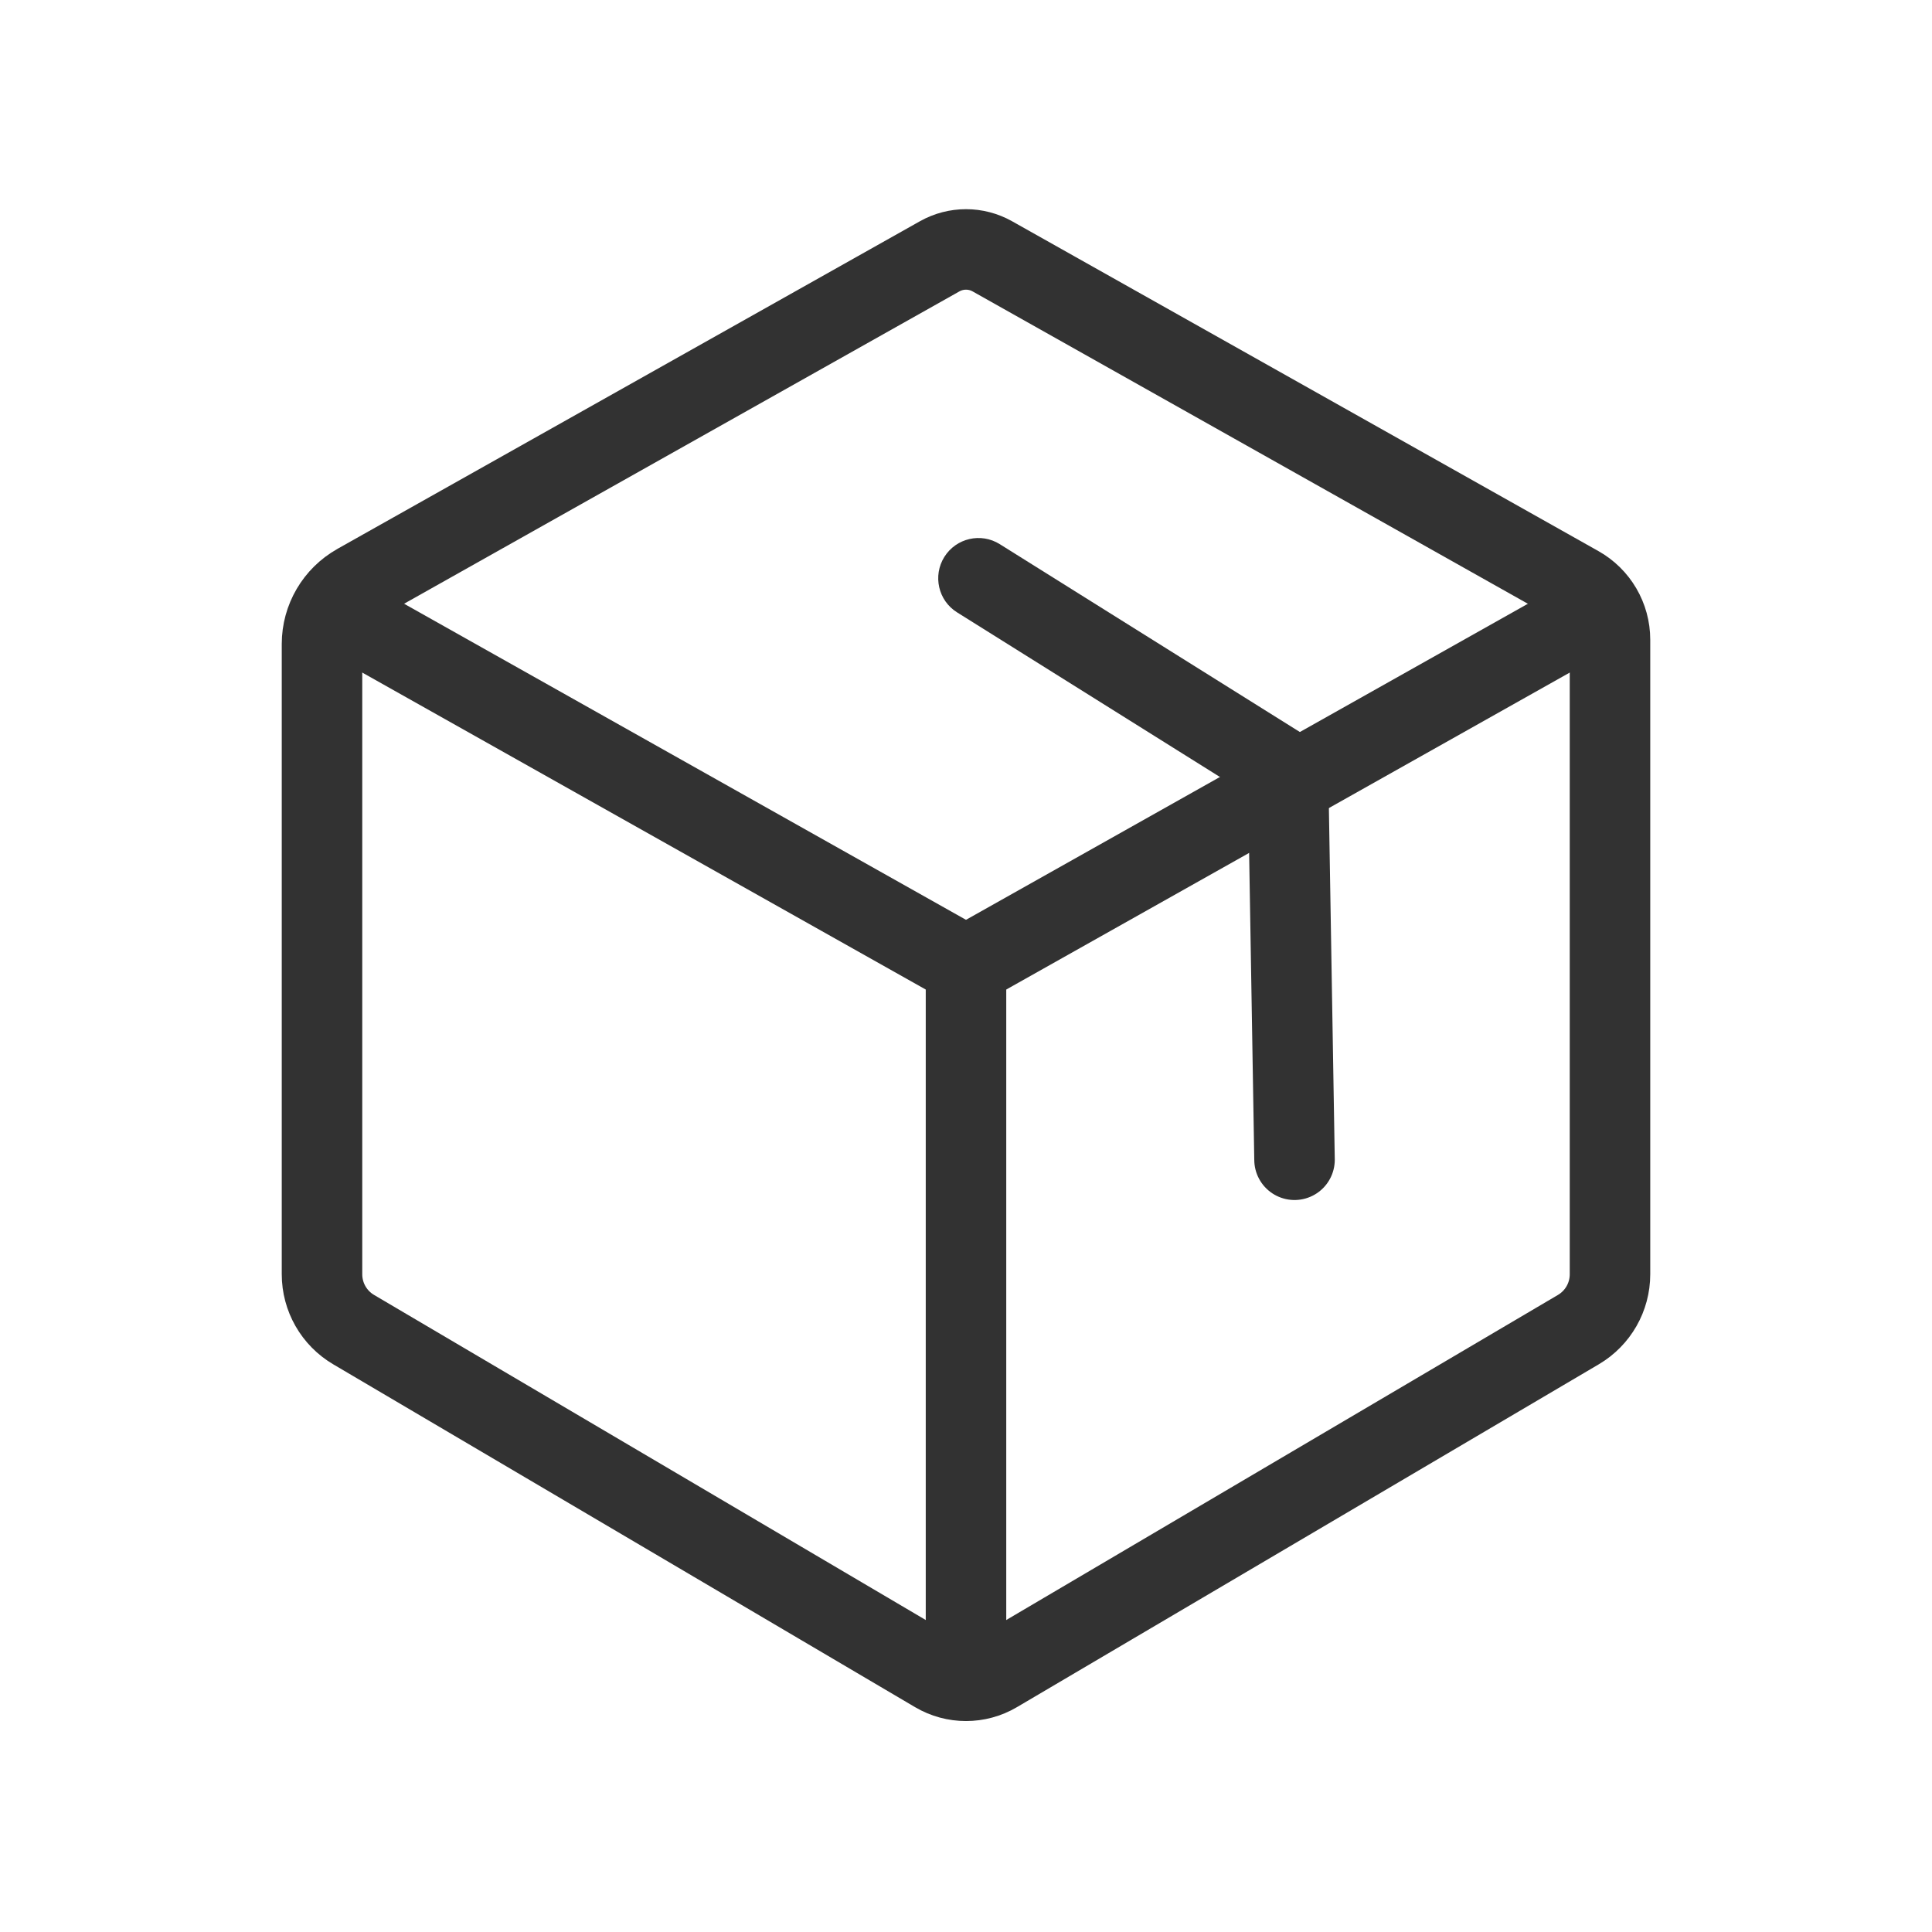 <svg width="24" height="24" viewBox="0 0 24 24" fill="none" xmlns="http://www.w3.org/2000/svg">
<path d="M4 15.829V15.75V8C4 7.691 4.167 7.406 4.436 7.255L4.451 7.246L11.618 3.215L11.673 3.184C11.876 3.07 12.124 3.07 12.327 3.184L19.61 7.281C19.851 7.416 20 7.671 20 7.947V8V15.75V15.829C20 16.112 19.851 16.373 19.607 16.517L12.379 20.776C12.145 20.914 11.855 20.914 11.621 20.776L4.393 16.517C4.149 16.373 4 16.112 4 15.829Z" stroke="#323232"/>
<path d="M12 21V12" stroke="#323232"/>
<path d="M12 12L4 7.5" stroke="#323232"/>
<path d="M12.42 6.76C12.186 6.613 11.878 6.684 11.731 6.918C11.585 7.152 11.655 7.461 11.889 7.607L12.42 6.76ZM16.519 9.326L12.42 6.76L11.889 7.607L15.988 10.174L16.519 9.326Z" fill="#323232"/>
<path d="M16.081 14.407L16 9.572" stroke="#323232" stroke-linecap="round"/>
<path d="M20 7.5L12 12" stroke="#323232"/>
</svg>
